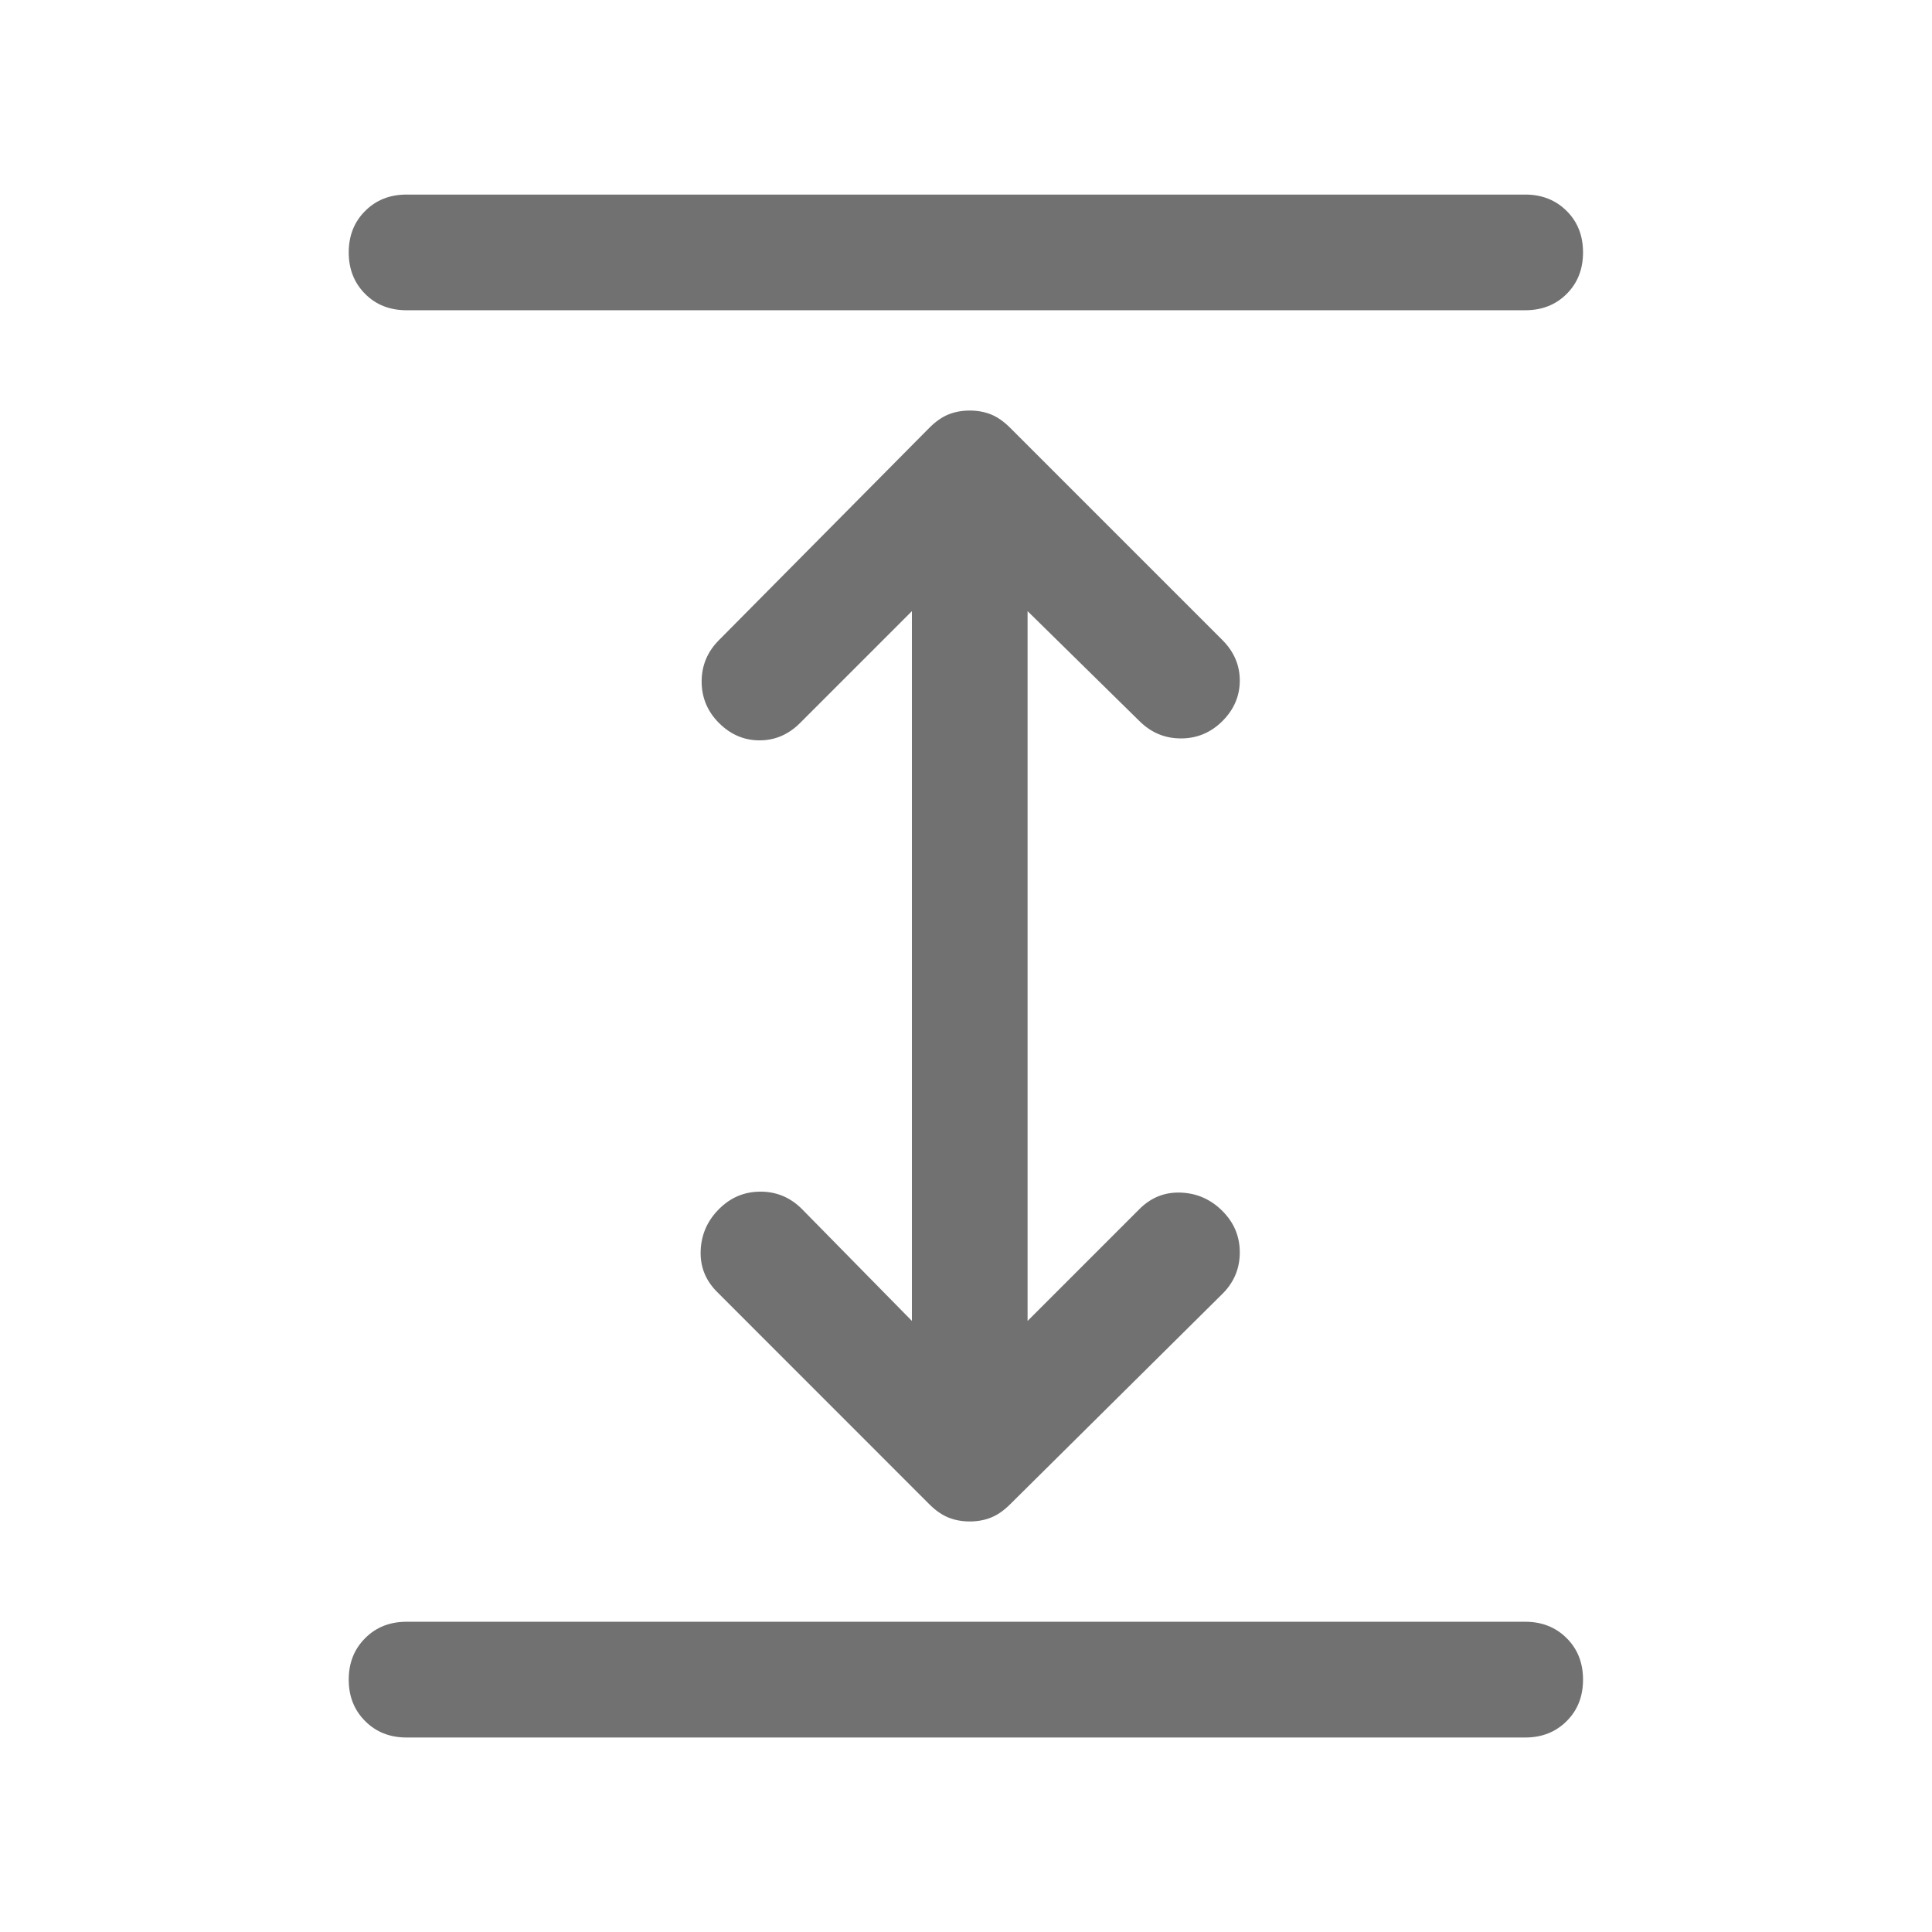 <svg width="24" height="24" viewBox="0 0 24 24" fill="none" xmlns="http://www.w3.org/2000/svg">
<path d="M5.051 21.584C4.843 21.584 4.671 21.516 4.536 21.38C4.4 21.244 4.332 21.073 4.332 20.865C4.332 20.657 4.4 20.486 4.536 20.35C4.671 20.214 4.843 20.146 5.051 20.146H18.947C19.154 20.146 19.326 20.214 19.462 20.35C19.598 20.486 19.665 20.657 19.665 20.865C19.665 21.073 19.598 21.244 19.462 21.38C19.326 21.516 19.154 21.584 18.947 21.584H5.051ZM12.047 18.9C11.951 18.9 11.863 18.884 11.783 18.852C11.703 18.82 11.623 18.765 11.543 18.685L8.908 16.049C8.764 15.905 8.696 15.734 8.704 15.534C8.712 15.335 8.788 15.163 8.932 15.019C9.076 14.875 9.247 14.803 9.447 14.803C9.647 14.803 9.818 14.875 9.962 15.019L11.328 16.409V7.592L9.938 8.982C9.795 9.125 9.627 9.197 9.435 9.197C9.243 9.197 9.076 9.125 8.932 8.982C8.788 8.838 8.716 8.666 8.716 8.466C8.716 8.267 8.788 8.095 8.932 7.951L11.543 5.316C11.623 5.236 11.703 5.18 11.783 5.148C11.863 5.116 11.951 5.1 12.047 5.1C12.142 5.1 12.23 5.116 12.31 5.148C12.39 5.18 12.47 5.236 12.55 5.316L15.185 7.951C15.329 8.095 15.401 8.263 15.401 8.454C15.401 8.646 15.329 8.814 15.185 8.958C15.041 9.101 14.87 9.173 14.67 9.173C14.47 9.173 14.299 9.101 14.155 8.958L12.765 7.592V16.409L14.155 15.019C14.299 14.875 14.47 14.807 14.67 14.815C14.87 14.823 15.041 14.899 15.185 15.043C15.329 15.187 15.401 15.358 15.401 15.558C15.401 15.758 15.329 15.93 15.185 16.073L12.55 18.685C12.47 18.765 12.39 18.82 12.31 18.852C12.23 18.884 12.142 18.9 12.047 18.9ZM5.051 3.854C4.843 3.854 4.671 3.787 4.536 3.651C4.4 3.515 4.332 3.343 4.332 3.136C4.332 2.928 4.4 2.756 4.536 2.621C4.671 2.485 4.843 2.417 5.051 2.417H18.947C19.154 2.417 19.326 2.485 19.462 2.621C19.598 2.756 19.665 2.928 19.665 3.136C19.665 3.343 19.598 3.515 19.462 3.651C19.326 3.787 19.154 3.854 18.947 3.854H5.051Z" fill="#717171"/>
</svg>
